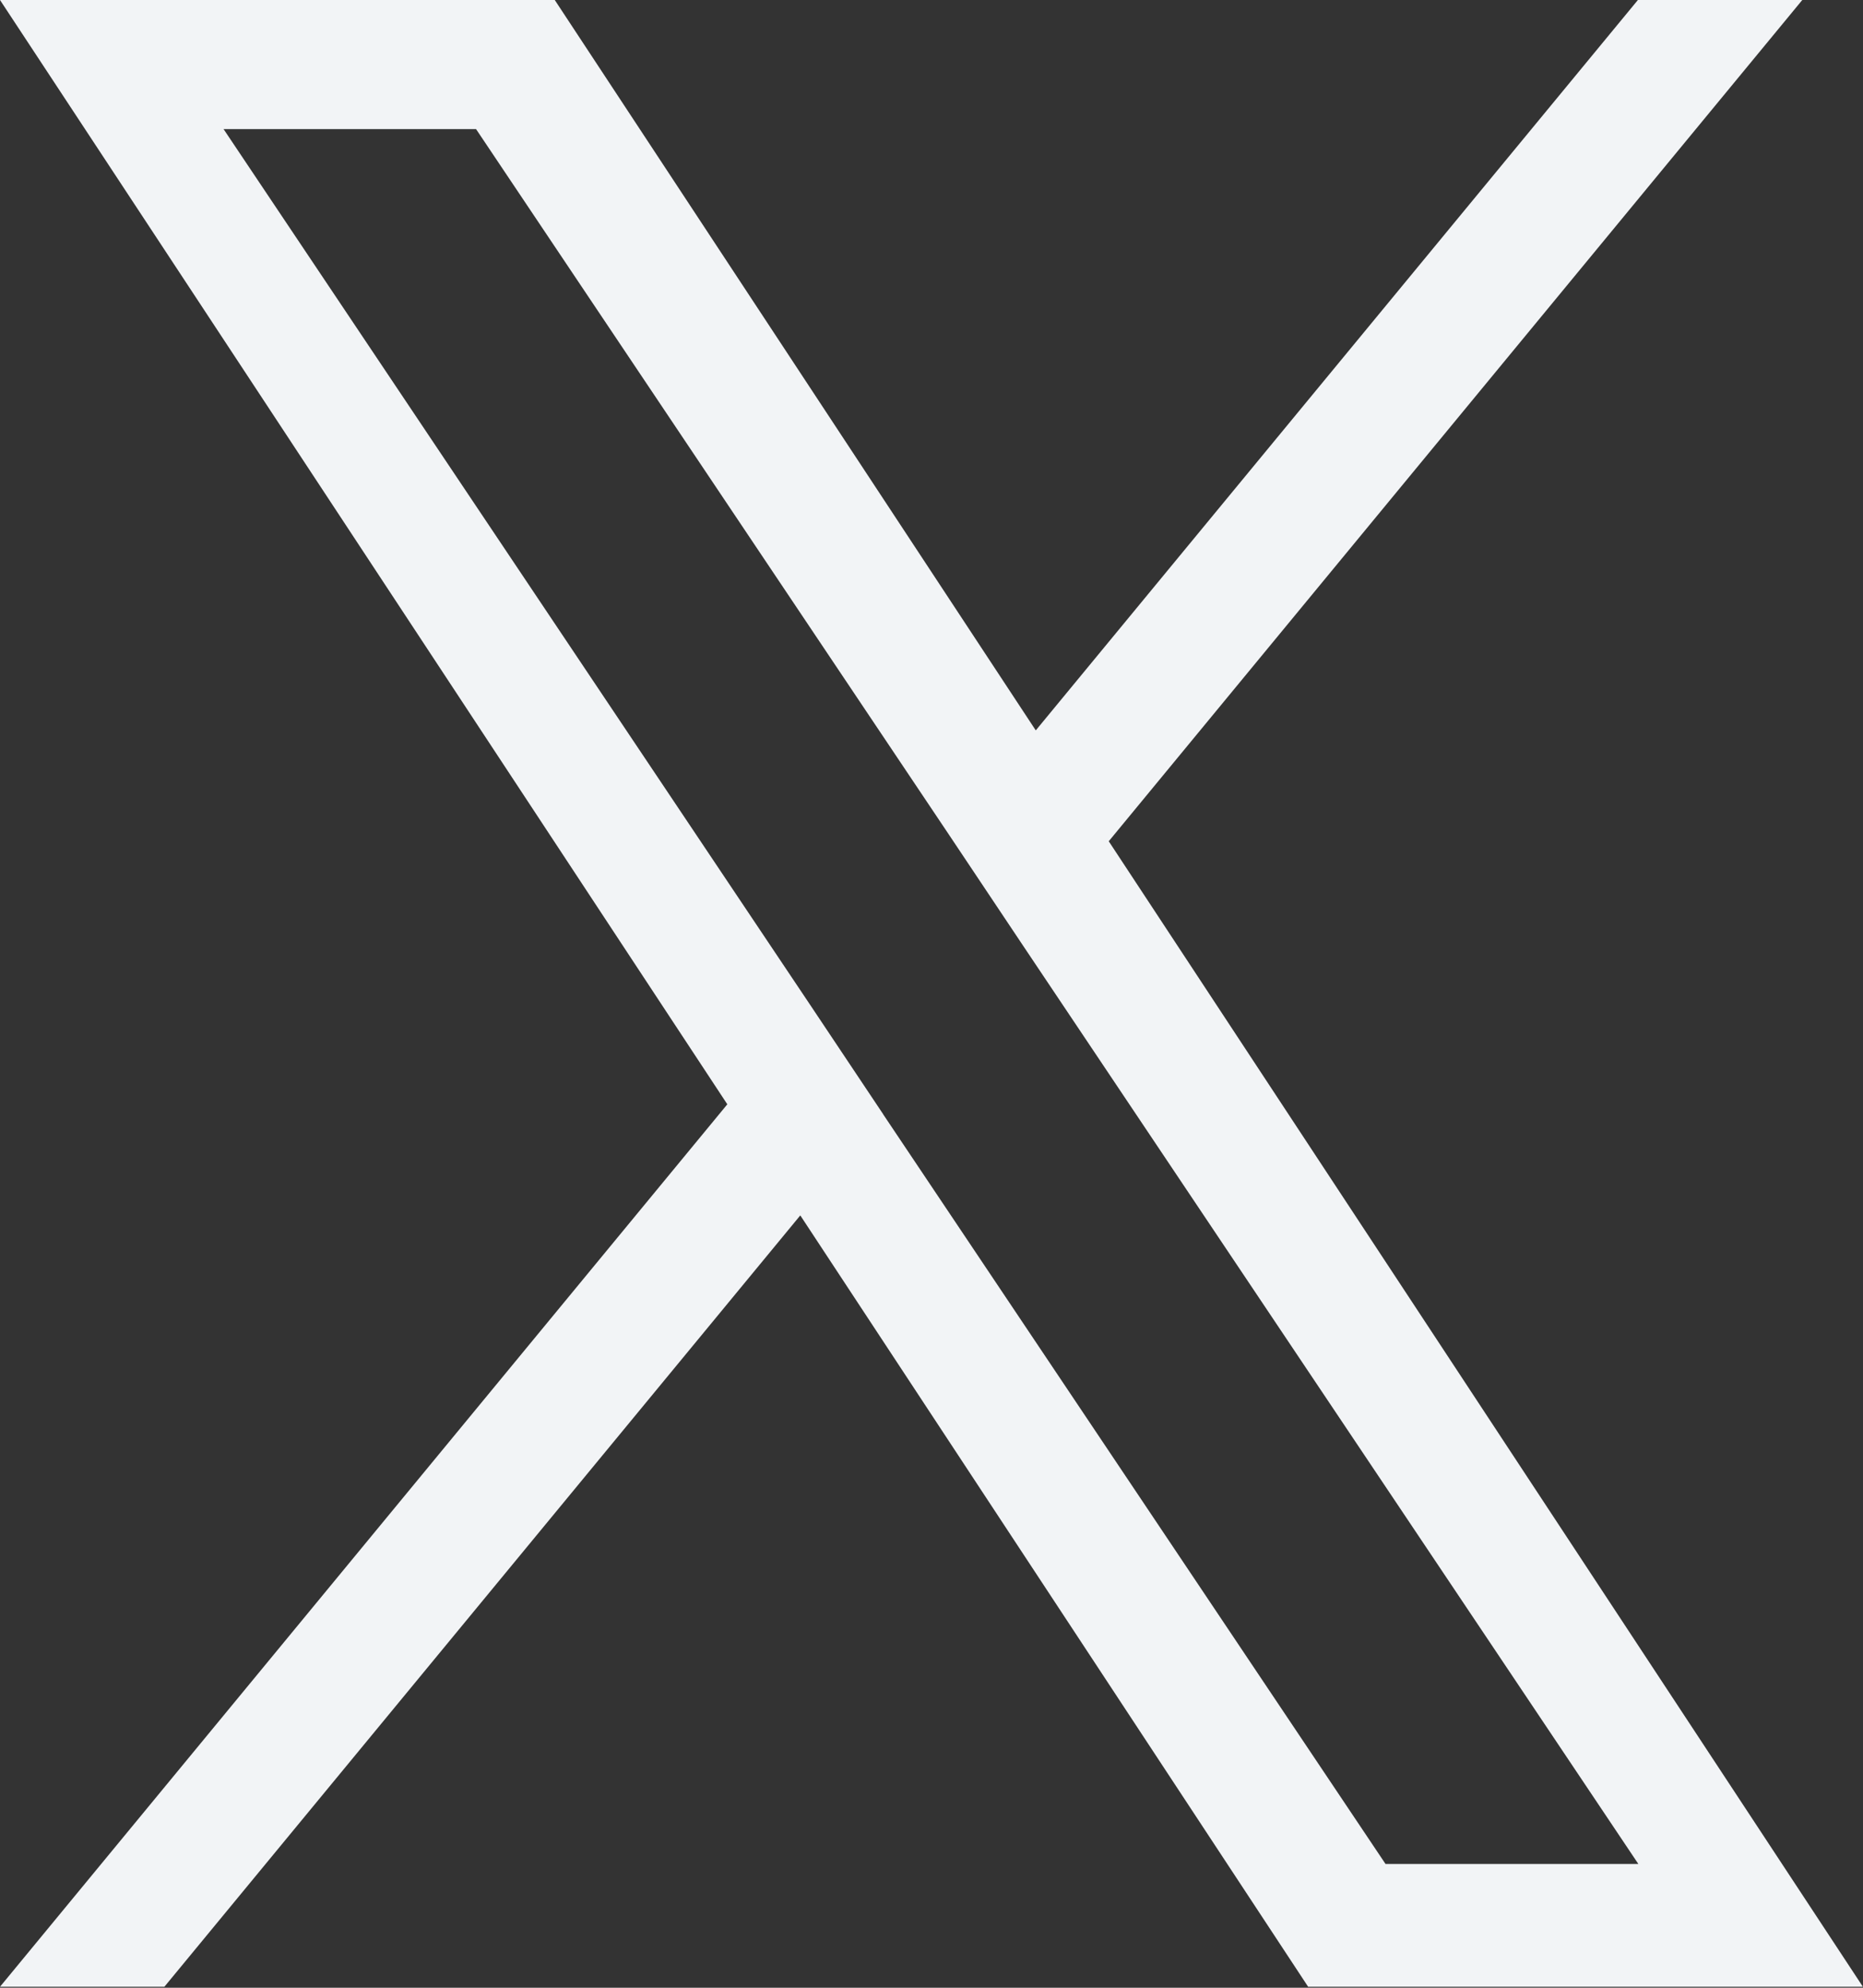 <svg xmlns="http://www.w3.org/2000/svg" xmlns:xlink="http://www.w3.org/1999/xlink" width="16.875" height="18" viewBox="0 0 16.875 18">
  <rect x="0" y="0" width="16.875" height="18" fill="#333333" stroke="none"/>
  <defs>
    <clipPath id="clip-path">
      <rect id="Rectangle_33" data-name="Rectangle 33" width="16.875" height="18" transform="translate(1)" fill="#f2f4f6"/>
    </clipPath>
  </defs>
  <g id="EAACI_Twitter" transform="translate(-1)" clip-path="url(#clip-path)">
    <path id="Path_23" data-name="Path 23" d="M11.043,7.618,17.325,0H15.836L10.382,6.614,6.025,0H1L7.588,10,1,17.991H2.489l5.76-6.985,4.6,6.985h5.025L11.043,7.618ZM9,10.09l-.668-1L3.025,1.169H5.312L9.6,7.565l.668,1,5.572,8.314H13.55L9,10.091Z" fill="#f2f4f6"/>
  </g>
</svg>
